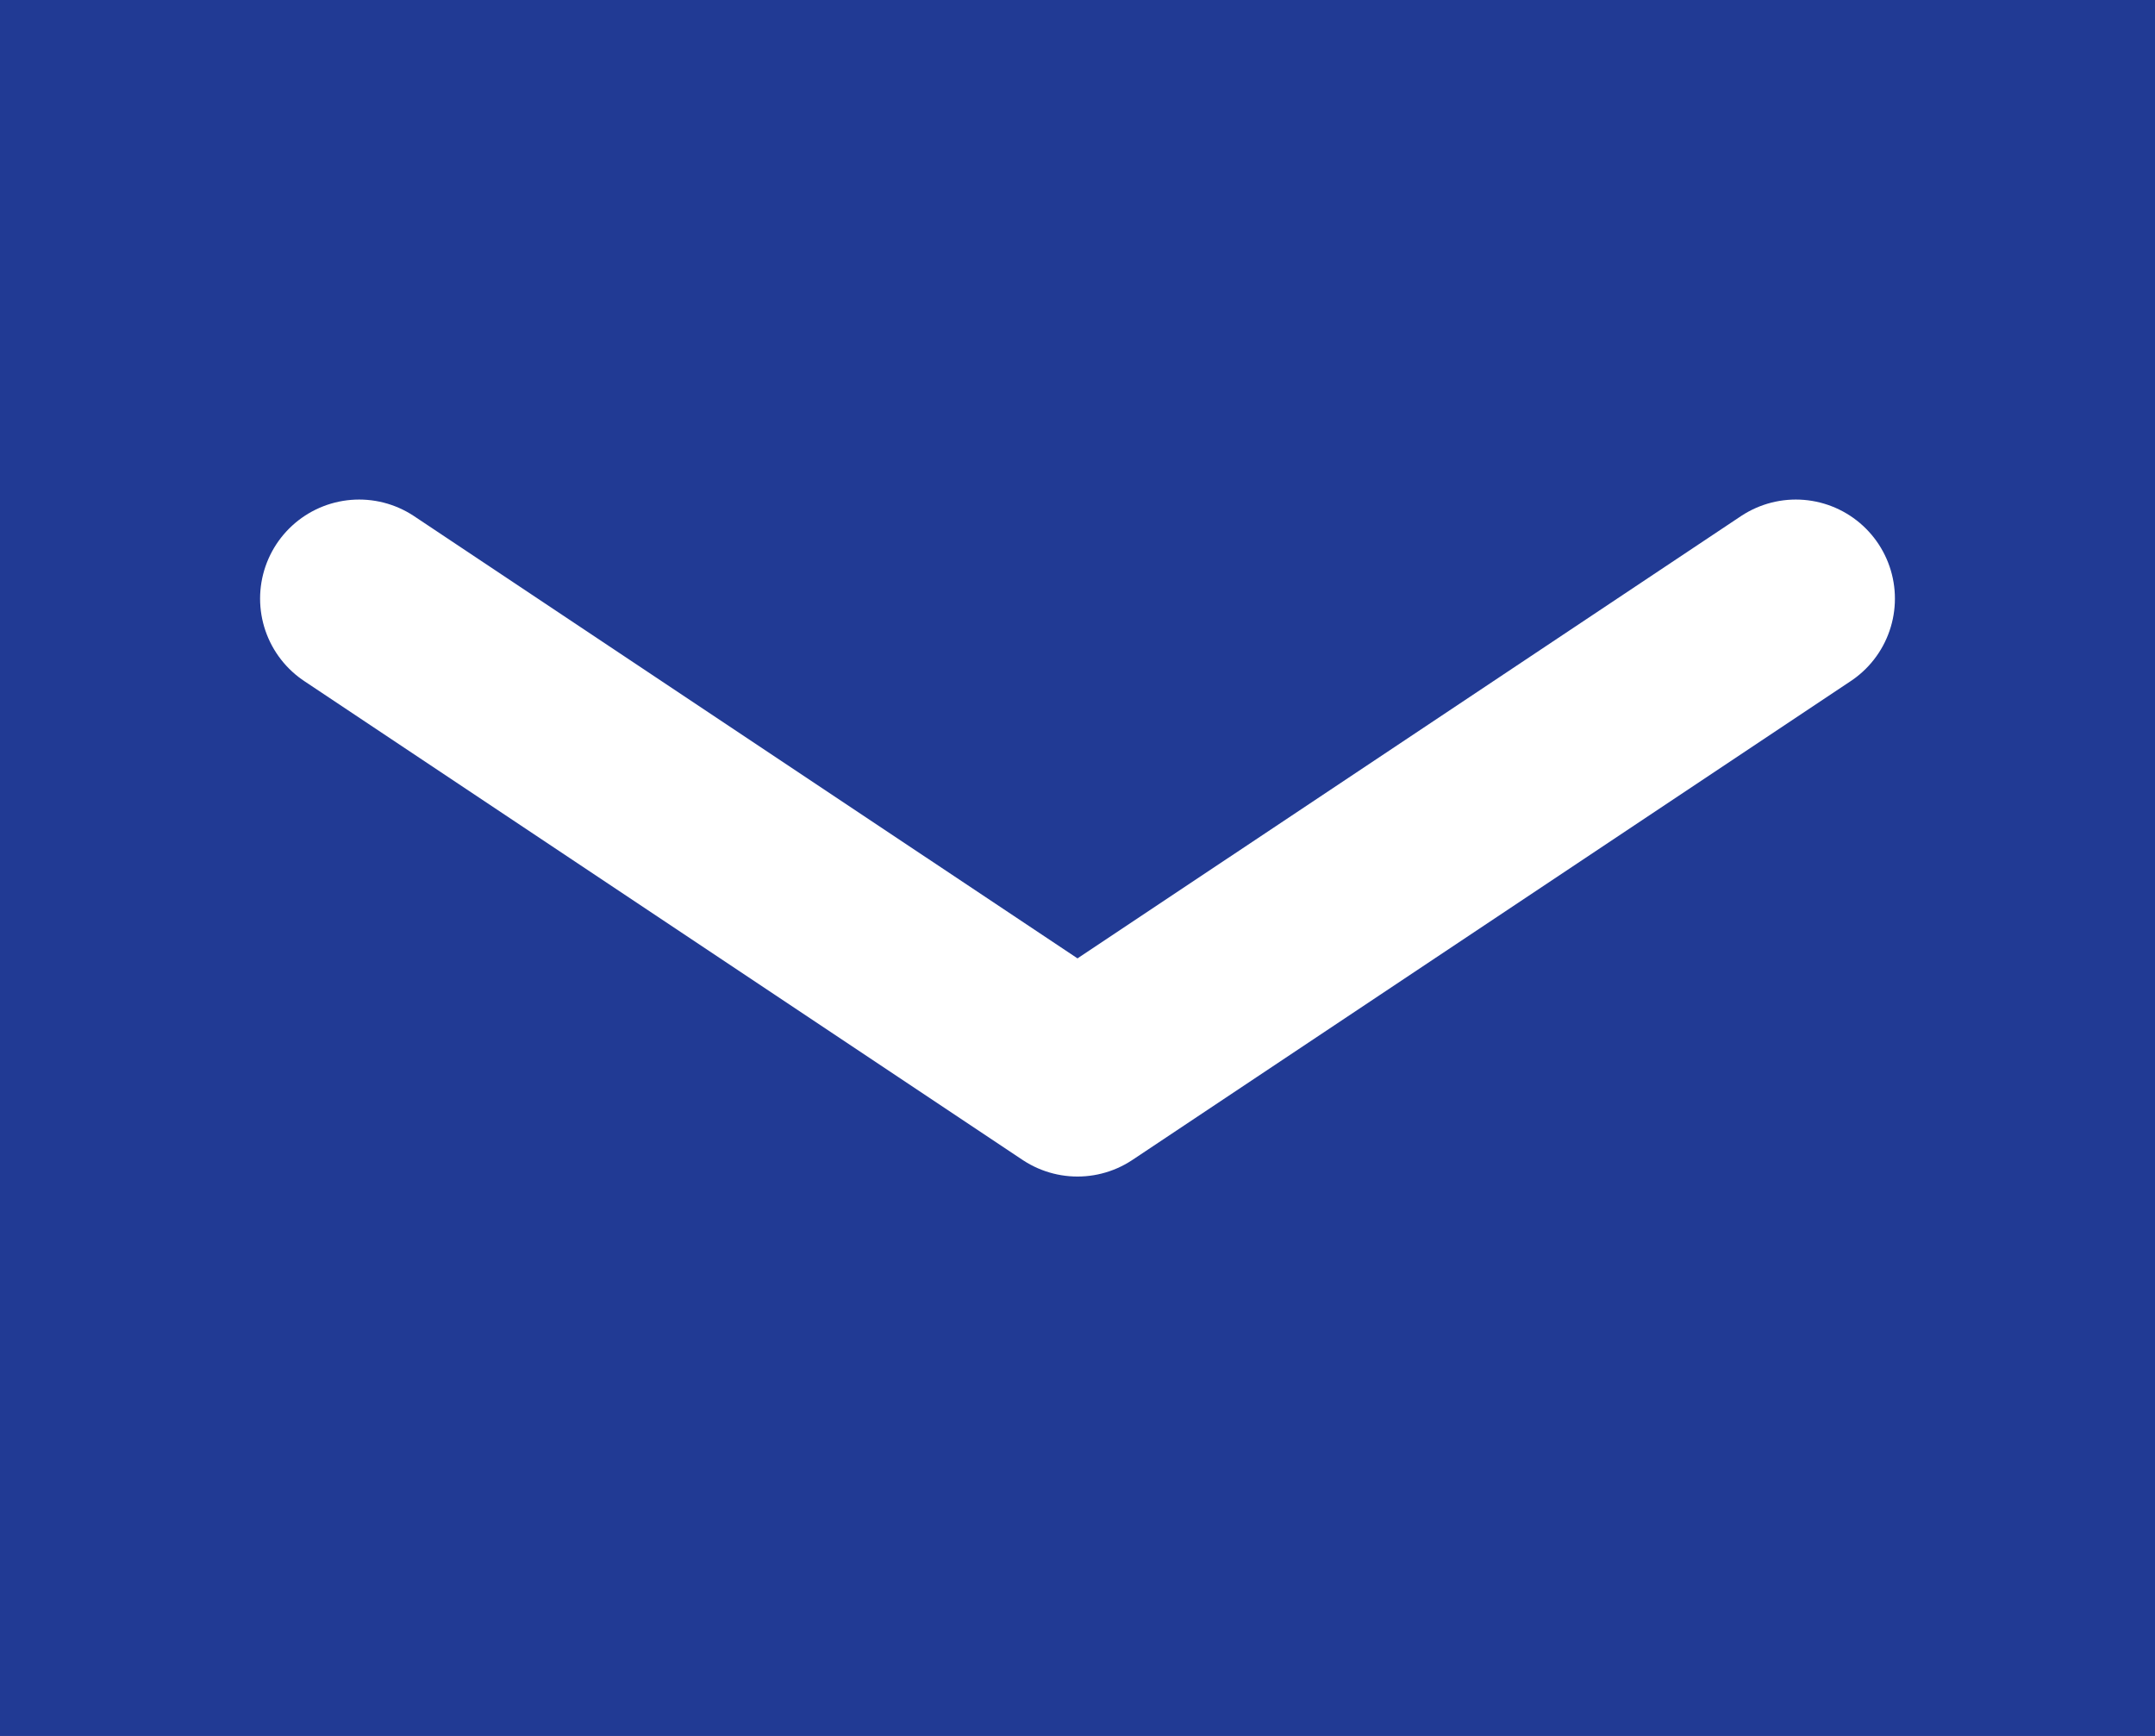 <svg xmlns="http://www.w3.org/2000/svg" width="21.75" height="17.521" viewBox="0 0 21.75 17.521">
  <rect x="0" y="0" width="21.75" height="17.521" fill="#808080" stroke="none"/>
  <g id="icon_mail_sp" transform="translate(-3.625 -7.25)">
    <path id="パス_27" data-name="パス 27" d="M27.75,15.625v13.9H6V12H27.75v3.625" transform="translate(-2.375 -4.75)" fill="#213a94"/>
    <path id="パス_28" data-name="パス 28" d="M12,22l7.25,4.833L26.5,22" transform="translate(-4.75 -8.708)" fill="none" stroke="#fff" stroke-linecap="round" stroke-linejoin="round" stroke-width="2"/>
  </g>
</svg>
